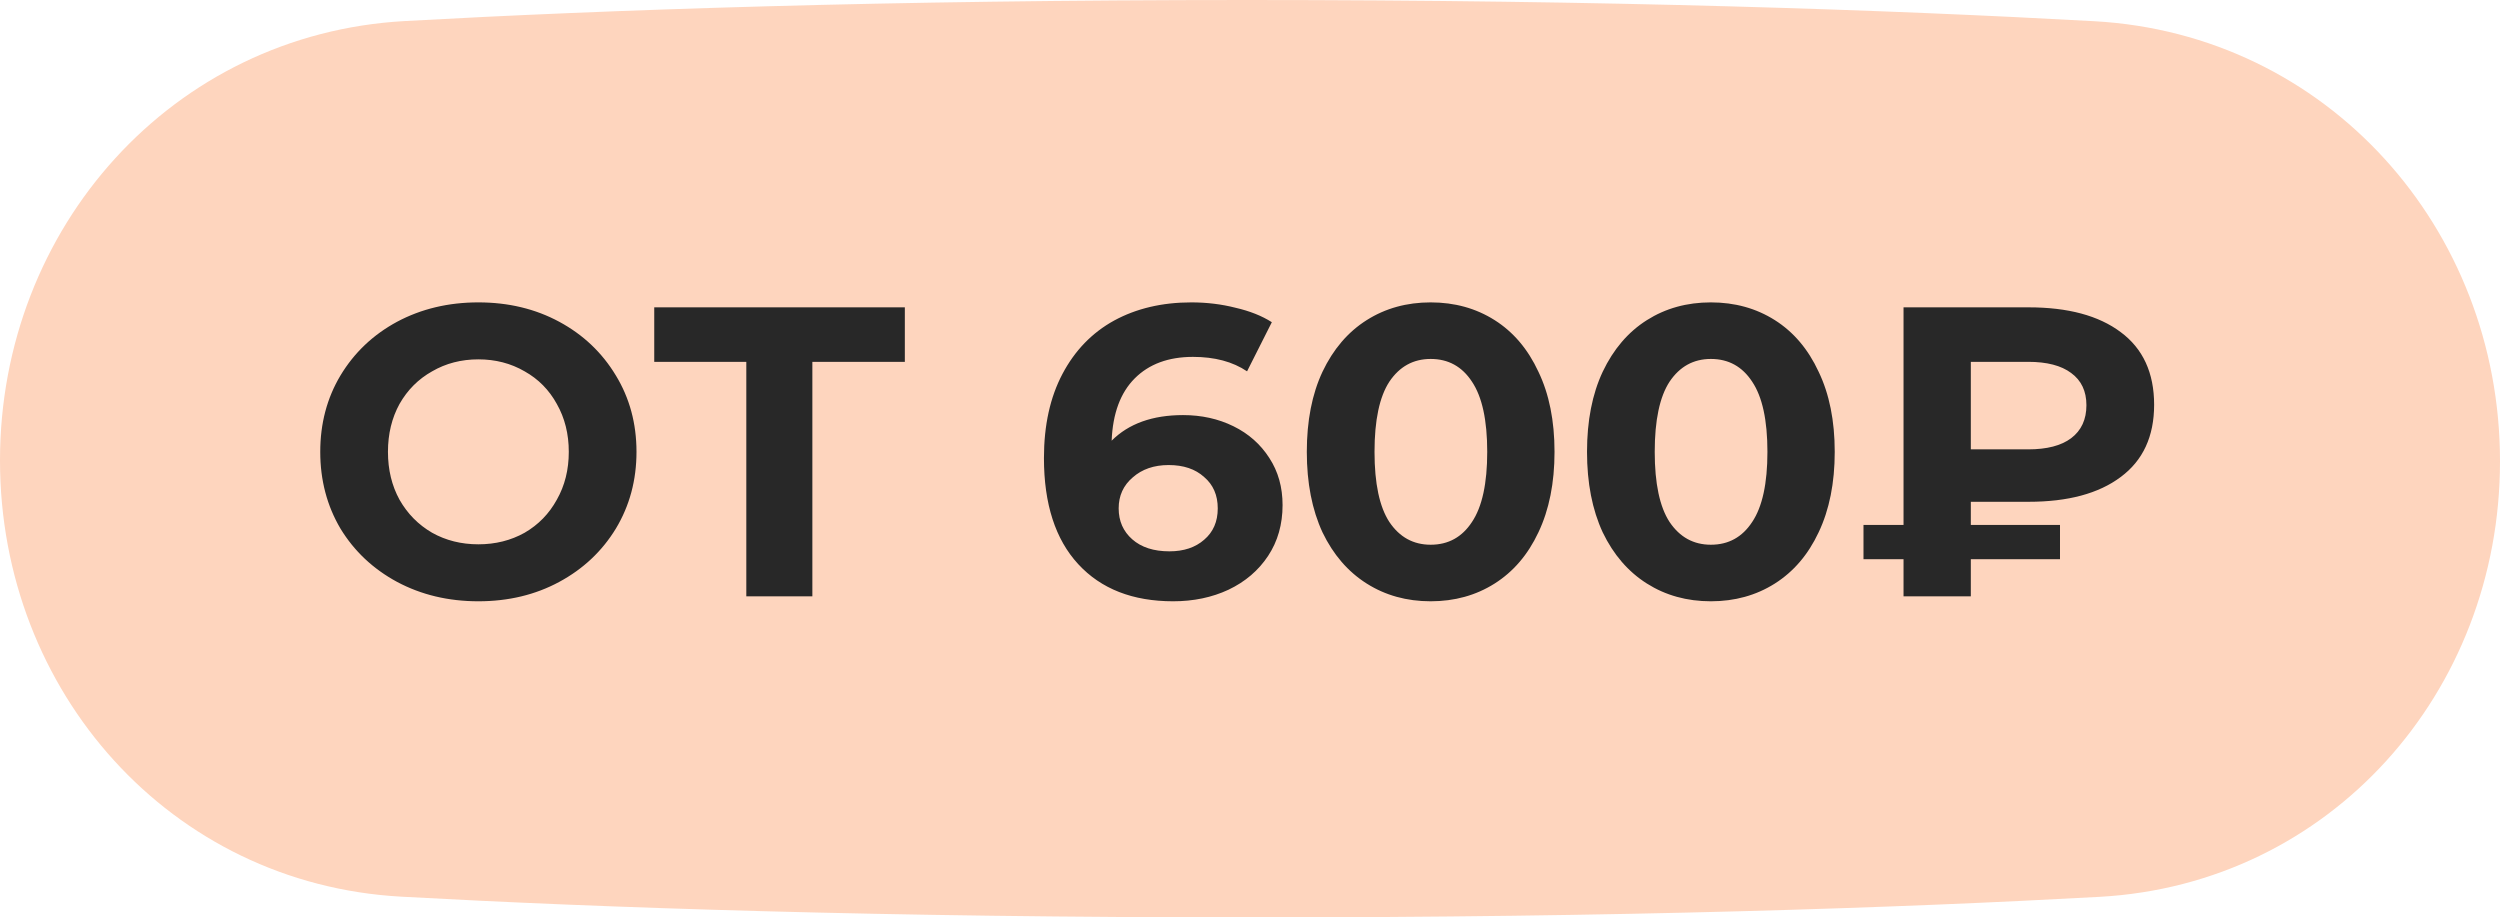 <?xml version="1.0" encoding="UTF-8"?> <svg xmlns="http://www.w3.org/2000/svg" width="109" height="40" viewBox="0 0 109 40" fill="none"><path d="M0 20.075C0 9.927 7.516 1.481 17.648 0.918C26.471 0.427 38.663 0 54.364 0C70.138 0 82.421 0.431 91.311 0.925C101.46 1.488 109 9.949 109 20.113C109 30.18 101.596 38.546 91.545 39.102C82.835 39.584 70.675 40 54.636 40C38.519 40 26.269 39.58 17.495 39.095C7.428 38.539 0 30.157 0 20.075Z" fill="#FED5BE"></path><path d="M20.857 26.216C19.549 26.216 18.367 25.934 17.311 25.37C16.267 24.806 15.445 24.032 14.845 23.048C14.257 22.052 13.963 20.936 13.963 19.7C13.963 18.464 14.257 17.354 14.845 16.37C15.445 15.374 16.267 14.594 17.311 14.03C18.367 13.466 19.549 13.184 20.857 13.184C22.165 13.184 23.341 13.466 24.385 14.03C25.429 14.594 26.251 15.374 26.851 16.37C27.451 17.354 27.751 18.464 27.751 19.7C27.751 20.936 27.451 22.052 26.851 23.048C26.251 24.032 25.429 24.806 24.385 25.37C23.341 25.934 22.165 26.216 20.857 26.216ZM20.857 23.732C21.601 23.732 22.273 23.564 22.873 23.228C23.473 22.88 23.941 22.4 24.277 21.788C24.625 21.176 24.799 20.48 24.799 19.7C24.799 18.92 24.625 18.224 24.277 17.612C23.941 17 23.473 16.526 22.873 16.19C22.273 15.842 21.601 15.668 20.857 15.668C20.113 15.668 19.441 15.842 18.841 16.19C18.241 16.526 17.767 17 17.419 17.612C17.083 18.224 16.915 18.92 16.915 19.7C16.915 20.48 17.083 21.176 17.419 21.788C17.767 22.4 18.241 22.88 18.841 23.228C19.441 23.564 20.113 23.732 20.857 23.732ZM39.451 15.776H35.419V26H32.539V15.776H28.525V13.4H39.451V15.776ZM51.582 18.098C52.386 18.098 53.118 18.26 53.778 18.584C54.438 18.908 54.96 19.37 55.344 19.97C55.728 20.558 55.92 21.242 55.92 22.022C55.92 22.862 55.71 23.6 55.29 24.236C54.87 24.872 54.294 25.364 53.562 25.712C52.842 26.048 52.038 26.216 51.15 26.216C49.386 26.216 48.006 25.676 47.01 24.596C46.014 23.516 45.516 21.974 45.516 19.97C45.516 18.542 45.786 17.318 46.326 16.298C46.866 15.278 47.616 14.504 48.576 13.976C49.548 13.448 50.67 13.184 51.942 13.184C52.614 13.184 53.256 13.262 53.868 13.418C54.492 13.562 55.02 13.772 55.452 14.048L54.372 16.19C53.748 15.77 52.962 15.56 52.014 15.56C50.946 15.56 50.1 15.872 49.476 16.496C48.852 17.12 48.516 18.026 48.468 19.214C49.212 18.47 50.25 18.098 51.582 18.098ZM50.988 24.038C51.612 24.038 52.116 23.87 52.5 23.534C52.896 23.198 53.094 22.742 53.094 22.166C53.094 21.59 52.896 21.134 52.5 20.798C52.116 20.45 51.6 20.276 50.952 20.276C50.316 20.276 49.794 20.456 49.386 20.816C48.978 21.164 48.774 21.614 48.774 22.166C48.774 22.718 48.972 23.168 49.368 23.516C49.764 23.864 50.304 24.038 50.988 24.038ZM62.377 26.216C61.333 26.216 60.403 25.958 59.587 25.442C58.771 24.926 58.129 24.182 57.661 23.21C57.205 22.226 56.977 21.056 56.977 19.7C56.977 18.344 57.205 17.18 57.661 16.208C58.129 15.224 58.771 14.474 59.587 13.958C60.403 13.442 61.333 13.184 62.377 13.184C63.421 13.184 64.351 13.442 65.167 13.958C65.983 14.474 66.619 15.224 67.075 16.208C67.543 17.18 67.777 18.344 67.777 19.7C67.777 21.056 67.543 22.226 67.075 23.21C66.619 24.182 65.983 24.926 65.167 25.442C64.351 25.958 63.421 26.216 62.377 26.216ZM62.377 23.75C63.145 23.75 63.745 23.42 64.177 22.76C64.621 22.1 64.843 21.08 64.843 19.7C64.843 18.32 64.621 17.3 64.177 16.64C63.745 15.98 63.145 15.65 62.377 15.65C61.621 15.65 61.021 15.98 60.577 16.64C60.145 17.3 59.929 18.32 59.929 19.7C59.929 21.08 60.145 22.1 60.577 22.76C61.021 23.42 61.621 23.75 62.377 23.75ZM74.594 26.216C73.55 26.216 72.62 25.958 71.804 25.442C70.988 24.926 70.346 24.182 69.878 23.21C69.422 22.226 69.194 21.056 69.194 19.7C69.194 18.344 69.422 17.18 69.878 16.208C70.346 15.224 70.988 14.474 71.804 13.958C72.62 13.442 73.55 13.184 74.594 13.184C75.638 13.184 76.568 13.442 77.384 13.958C78.2 14.474 78.836 15.224 79.292 16.208C79.76 17.18 79.994 18.344 79.994 19.7C79.994 21.056 79.76 22.226 79.292 23.21C78.836 24.182 78.2 24.926 77.384 25.442C76.568 25.958 75.638 26.216 74.594 26.216ZM74.594 23.75C75.362 23.75 75.962 23.42 76.394 22.76C76.838 22.1 77.06 21.08 77.06 19.7C77.06 18.32 76.838 17.3 76.394 16.64C75.962 15.98 75.362 15.65 74.594 15.65C73.838 15.65 73.238 15.98 72.794 16.64C72.362 17.3 72.146 18.32 72.146 19.7C72.146 21.08 72.362 22.1 72.794 22.76C73.238 23.42 73.838 23.75 74.594 23.75ZM85.928 21.878V22.886H89.816V24.38H85.928V26H82.994V24.38H81.248V22.886H82.994V13.4H88.448C90.164 13.4 91.502 13.76 92.462 14.48C93.434 15.2 93.92 16.256 93.92 17.648C93.92 19.028 93.434 20.078 92.462 20.798C91.502 21.518 90.164 21.878 88.448 21.878H85.928ZM90.968 17.666C90.968 17.054 90.746 16.586 90.302 16.262C89.87 15.938 89.246 15.776 88.43 15.776H85.928V19.592H88.43C89.246 19.592 89.87 19.43 90.302 19.106C90.746 18.77 90.968 18.29 90.968 17.666Z" fill="#282828"></path></svg> 